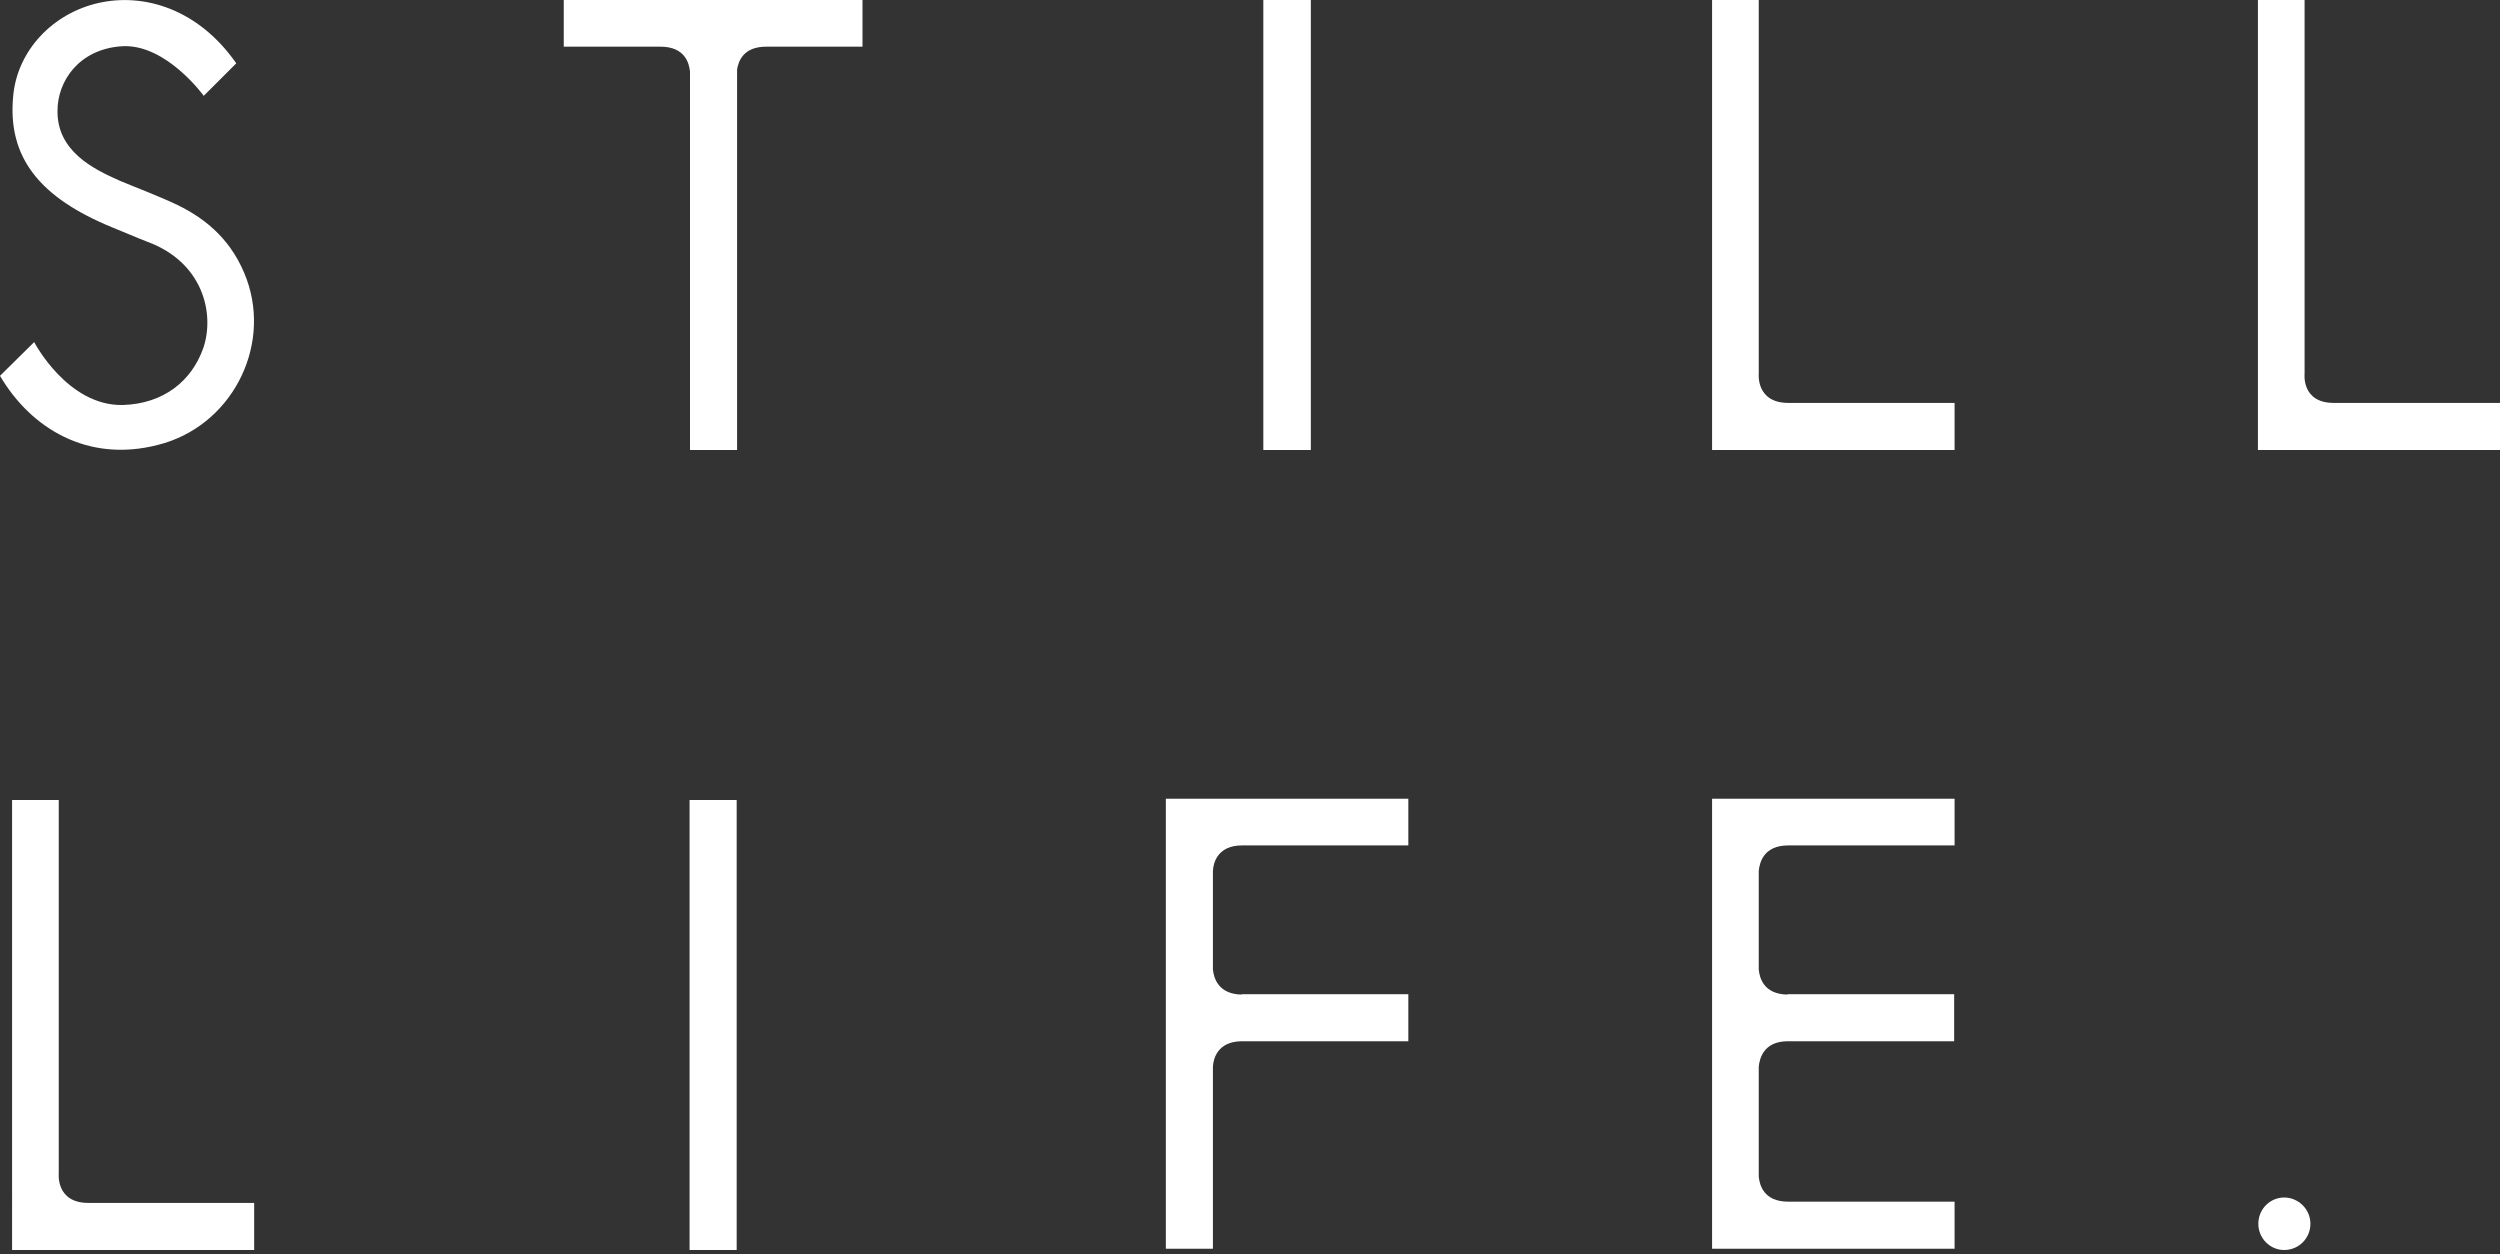 <?xml version="1.0" encoding="utf-8"?>
<!-- Generator: Adobe Illustrator 19.0.0, SVG Export Plug-In . SVG Version: 6.00 Build 0)  -->
<svg version="1.1" id="Layer_1" xmlns="http://www.w3.org/2000/svg" xmlns:xlink="http://www.w3.org/1999/xlink" x="0px" y="0px"
	 viewBox="260 -131 600 301" style="enable-background:new 260 -131 600 301;" xml:space="preserve">
<rect x="260" y="-131" width="600" height="301" fill="#333333" stroke="none"/>
<style type="text/css">
	.st0{fill:#FFFFFF;}
</style>
<g>
	<g>
		<polyline id="XMLID_10_" class="st0" points="563.3,-131 574.6,-131 574.6,-23 563.2,-23 563.2,-131 		"/>
		<path id="XMLID_9_" class="st0" d="M670.9-131h11.2v89.7c0,0-0.7,7,7.1,7h39.9V-23h-58.2V-131z"/>
		<path id="XMLID_8_" class="st0" d="M801.9-131h11.2v89.7c0,0-0.8,7,7,7H860V-23h-58.1V-131z"/>
		<path id="XMLID_7_" class="st0" d="M262.9,61h11.2v89.7c0,0-0.7,7,7.1,7H321V169h-58.1V61z"/>
		<polyline id="XMLID_6_" class="st0" points="425.6,61 436.8,61 436.8,169 425.5,169 425.5,61 		"/>
		<path id="XMLID_5_" class="st0" d="M689,107.7c-5.8-0.1-6.7-4.1-6.9-6V79v-1c0.2-1.9,1.1-6.1,7.1-6.1h39.9V60.7h-47h-11.2v108
			h11.2h47v-11.3h-39.9c-6,0-6.9-4.1-7.1-6V125c0.2-1.9,1.1-6,6.8-6.1H729v-5.6v-5.7h-40V107.7z"/>
		<path id="XMLID_4_" class="st0" d="M436.8-131L436.8-131h-11.3h-30.2v11.2h23.2c6,0,6.9,4.1,7.1,6V-23h11.3v-91.3
			c0.3-2,1.5-5.5,7-5.5H467V-131H436.8z"/>
		<path id="XMLID_3_" class="st0" d="M558,107.7c-5.7-0.1-6.7-4.1-6.9-6V79v-1c0.1-1.9,1.1-6.1,7-6.1H598V60.7h-46.9h-11.3v108h11.3
			V125c0.1-1.9,1.1-6,6.8-6.1H598v-5.6v-5.7h-40V107.7z"/>
		<path id="XMLID_2_" class="st0" d="M814.5,162.7c0,3.5-2.8,6.3-6.3,6.3c-3.4,0-6.2-2.8-6.2-6.3s2.8-6.3,6.2-6.3
			C811.6,156.4,814.5,159.2,814.5,162.7z"/>
		<path id="XMLID_1_" class="st0" d="M308.9-108c0,0-9.1-12.6-19.7-11.9c-10.2,0.7-15.4,8.3-15.4,15.5c-0.1,9.6,8.4,13.9,15,16.8
			c4.3,1.8,9.4,3.7,13.8,5.8c7.2,3.5,13.3,8.8,16.6,17.8c6,16.6-3.9,35.5-21.4,39.8c-16.8,4.3-30.4-4-37.8-16.6l8.2-8.1
			c0,0,8,15.4,21.3,15.1c9.7-0.3,16.5-5.7,19.3-13.7c2.8-8.3-0.1-20.6-13.5-25.5c-1.6-0.6-7-2.9-8.3-3.4
			c-17.3-7.1-25.4-16.7-23.8-31.9c1.1-10.6,9.4-19.5,20.5-22c10.7-2.4,23.8,1.3,33,14.5L308.9-108z"/>
	</g>
</g>
</svg>
